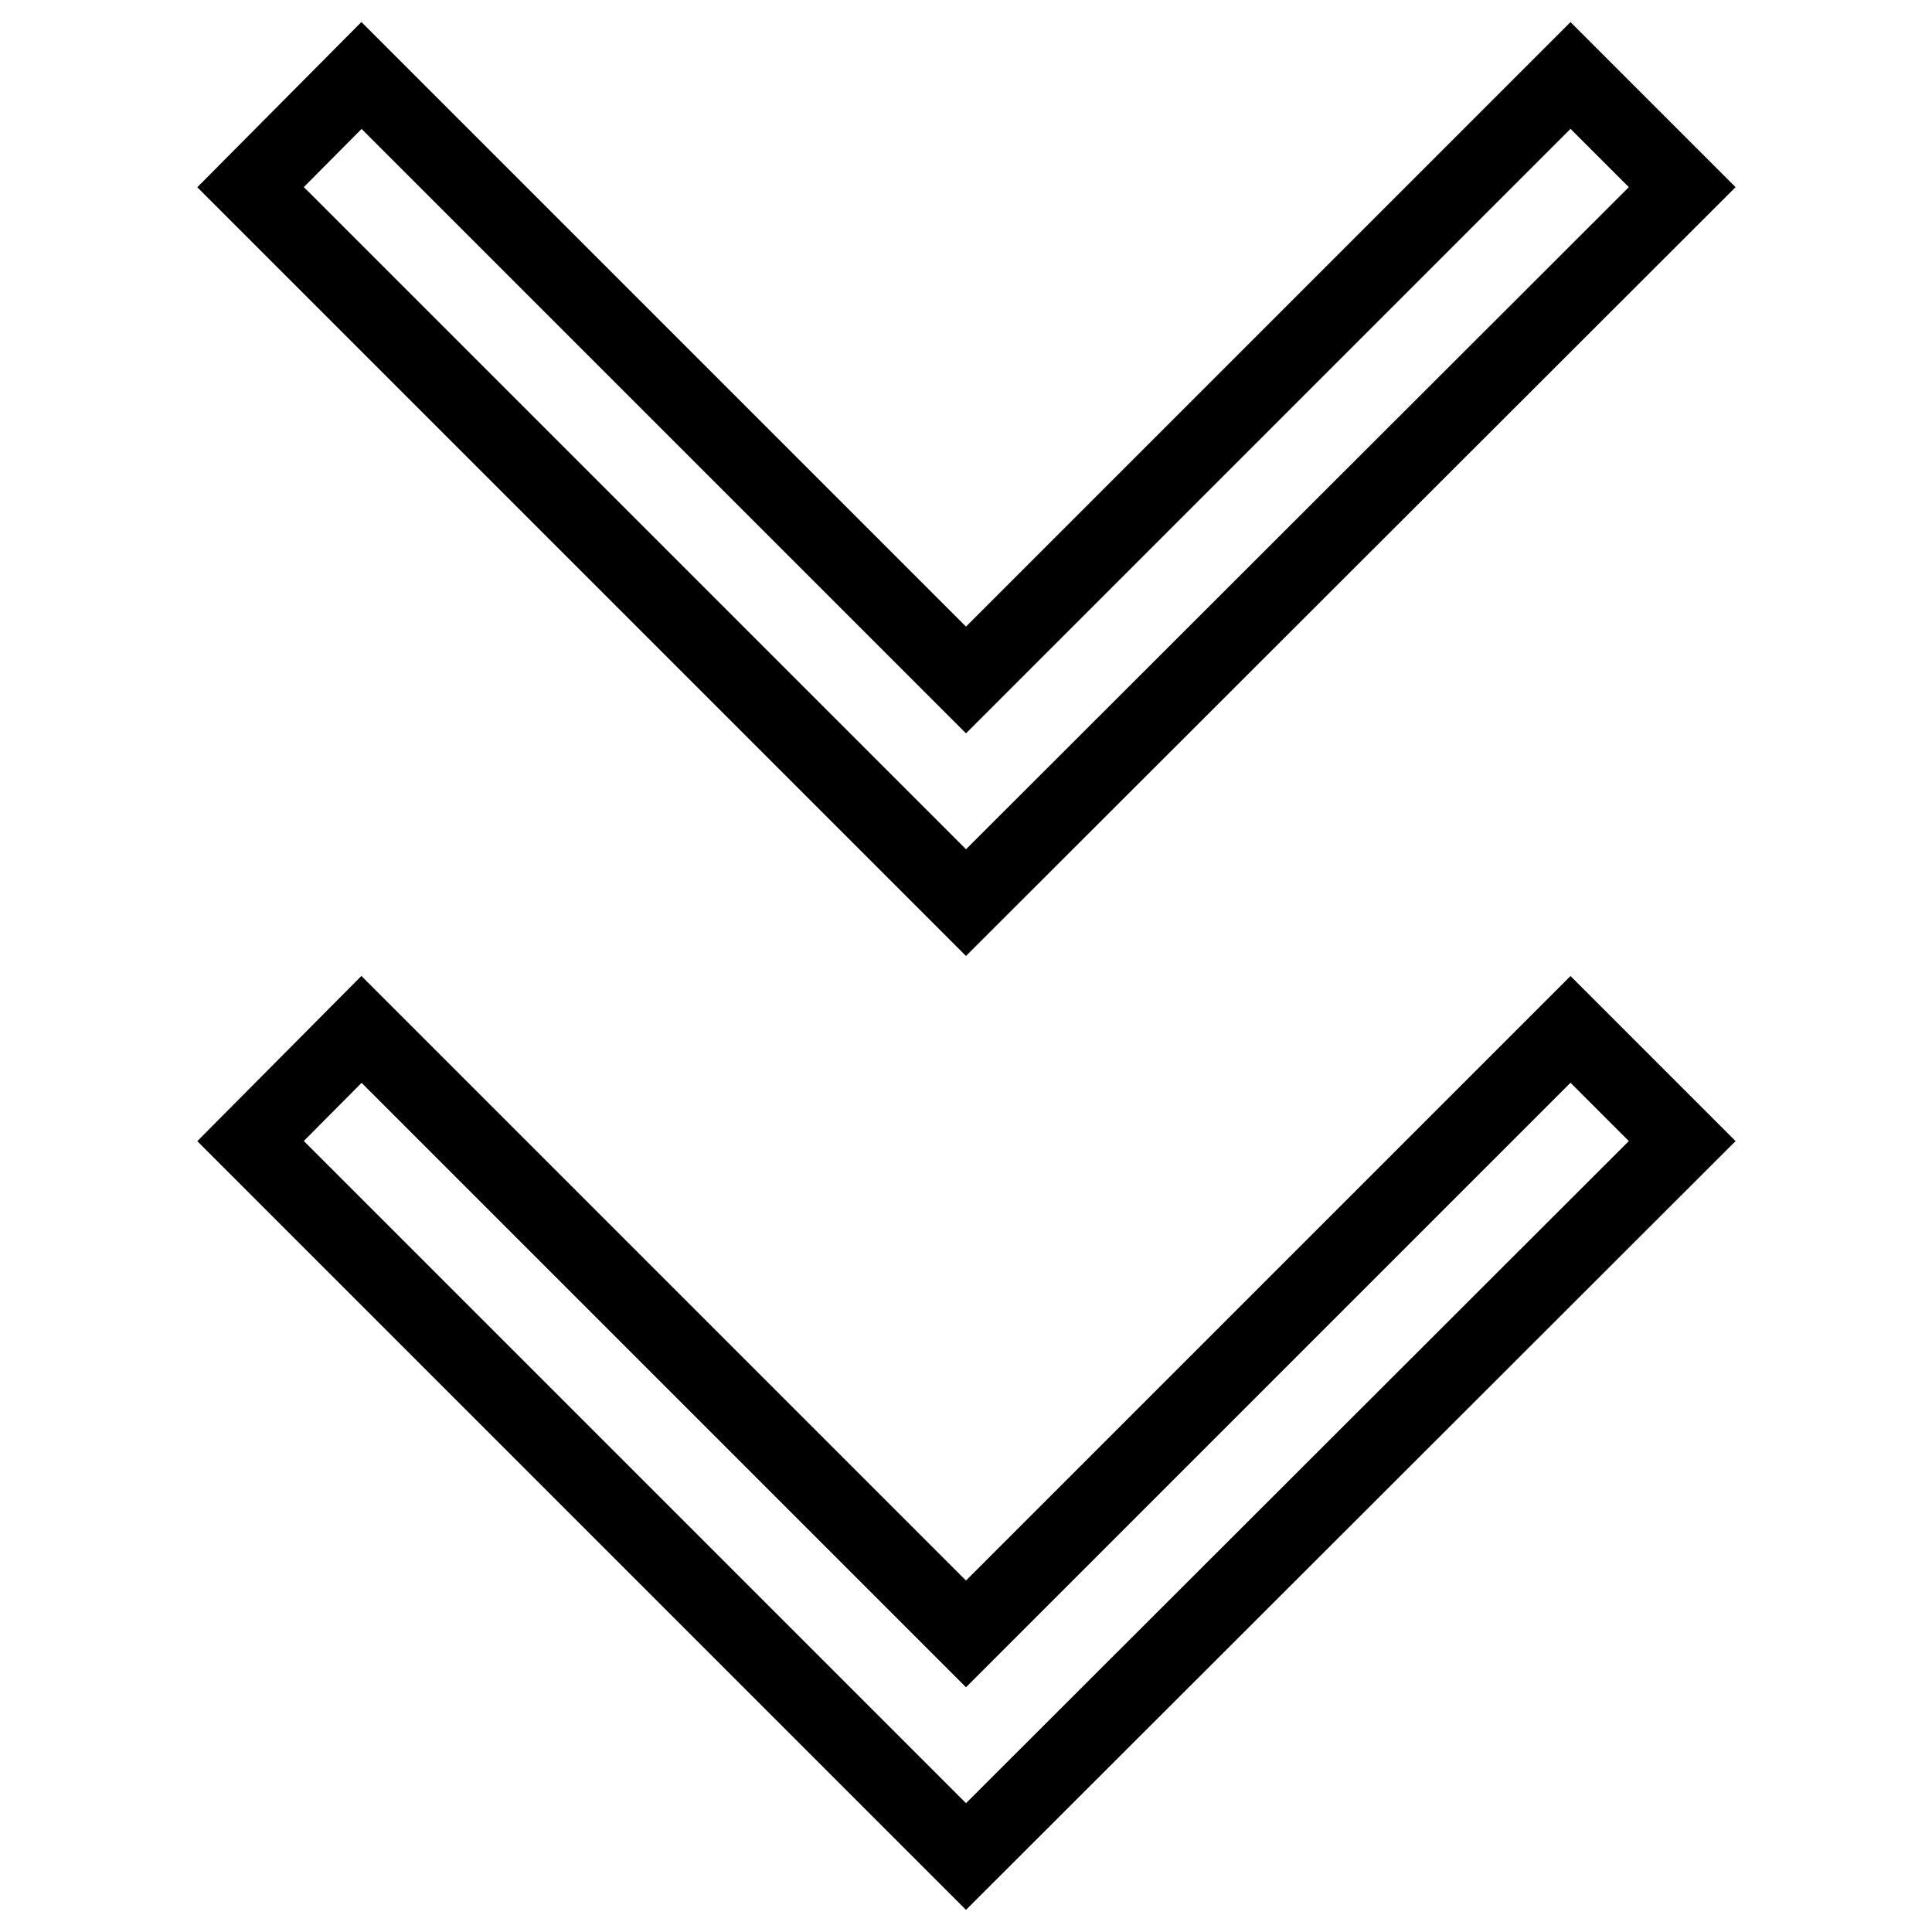 <?xml version="1.0" encoding="utf-8"?>
<!-- Svg Vector Icons : http://www.onlinewebfonts.com/icon -->
<!DOCTYPE svg PUBLIC "-//W3C//DTD SVG 1.1//EN" "http://www.w3.org/Graphics/SVG/1.1/DTD/svg11.dtd">
<svg version="1.1" xmlns="http://www.w3.org/2000/svg" xmlns:xlink="http://www.w3.org/1999/xlink" x="0px" y="0px" viewBox="0 0 256 256" enable-background="new 0 0 256 256" xml:space="preserve">
<g> <path stroke-width="10" fill-opacity="0" stroke="#000000"  d="M128,119.6L33.2,24.8L47.9,10L128,90.1L208.1,10l14.8,14.8L128,119.6z M128,246l-94.8-94.8l14.7-14.8 l80.1,80.1l80.1-80.1l14.8,14.8L128,246z"/></g>
</svg>